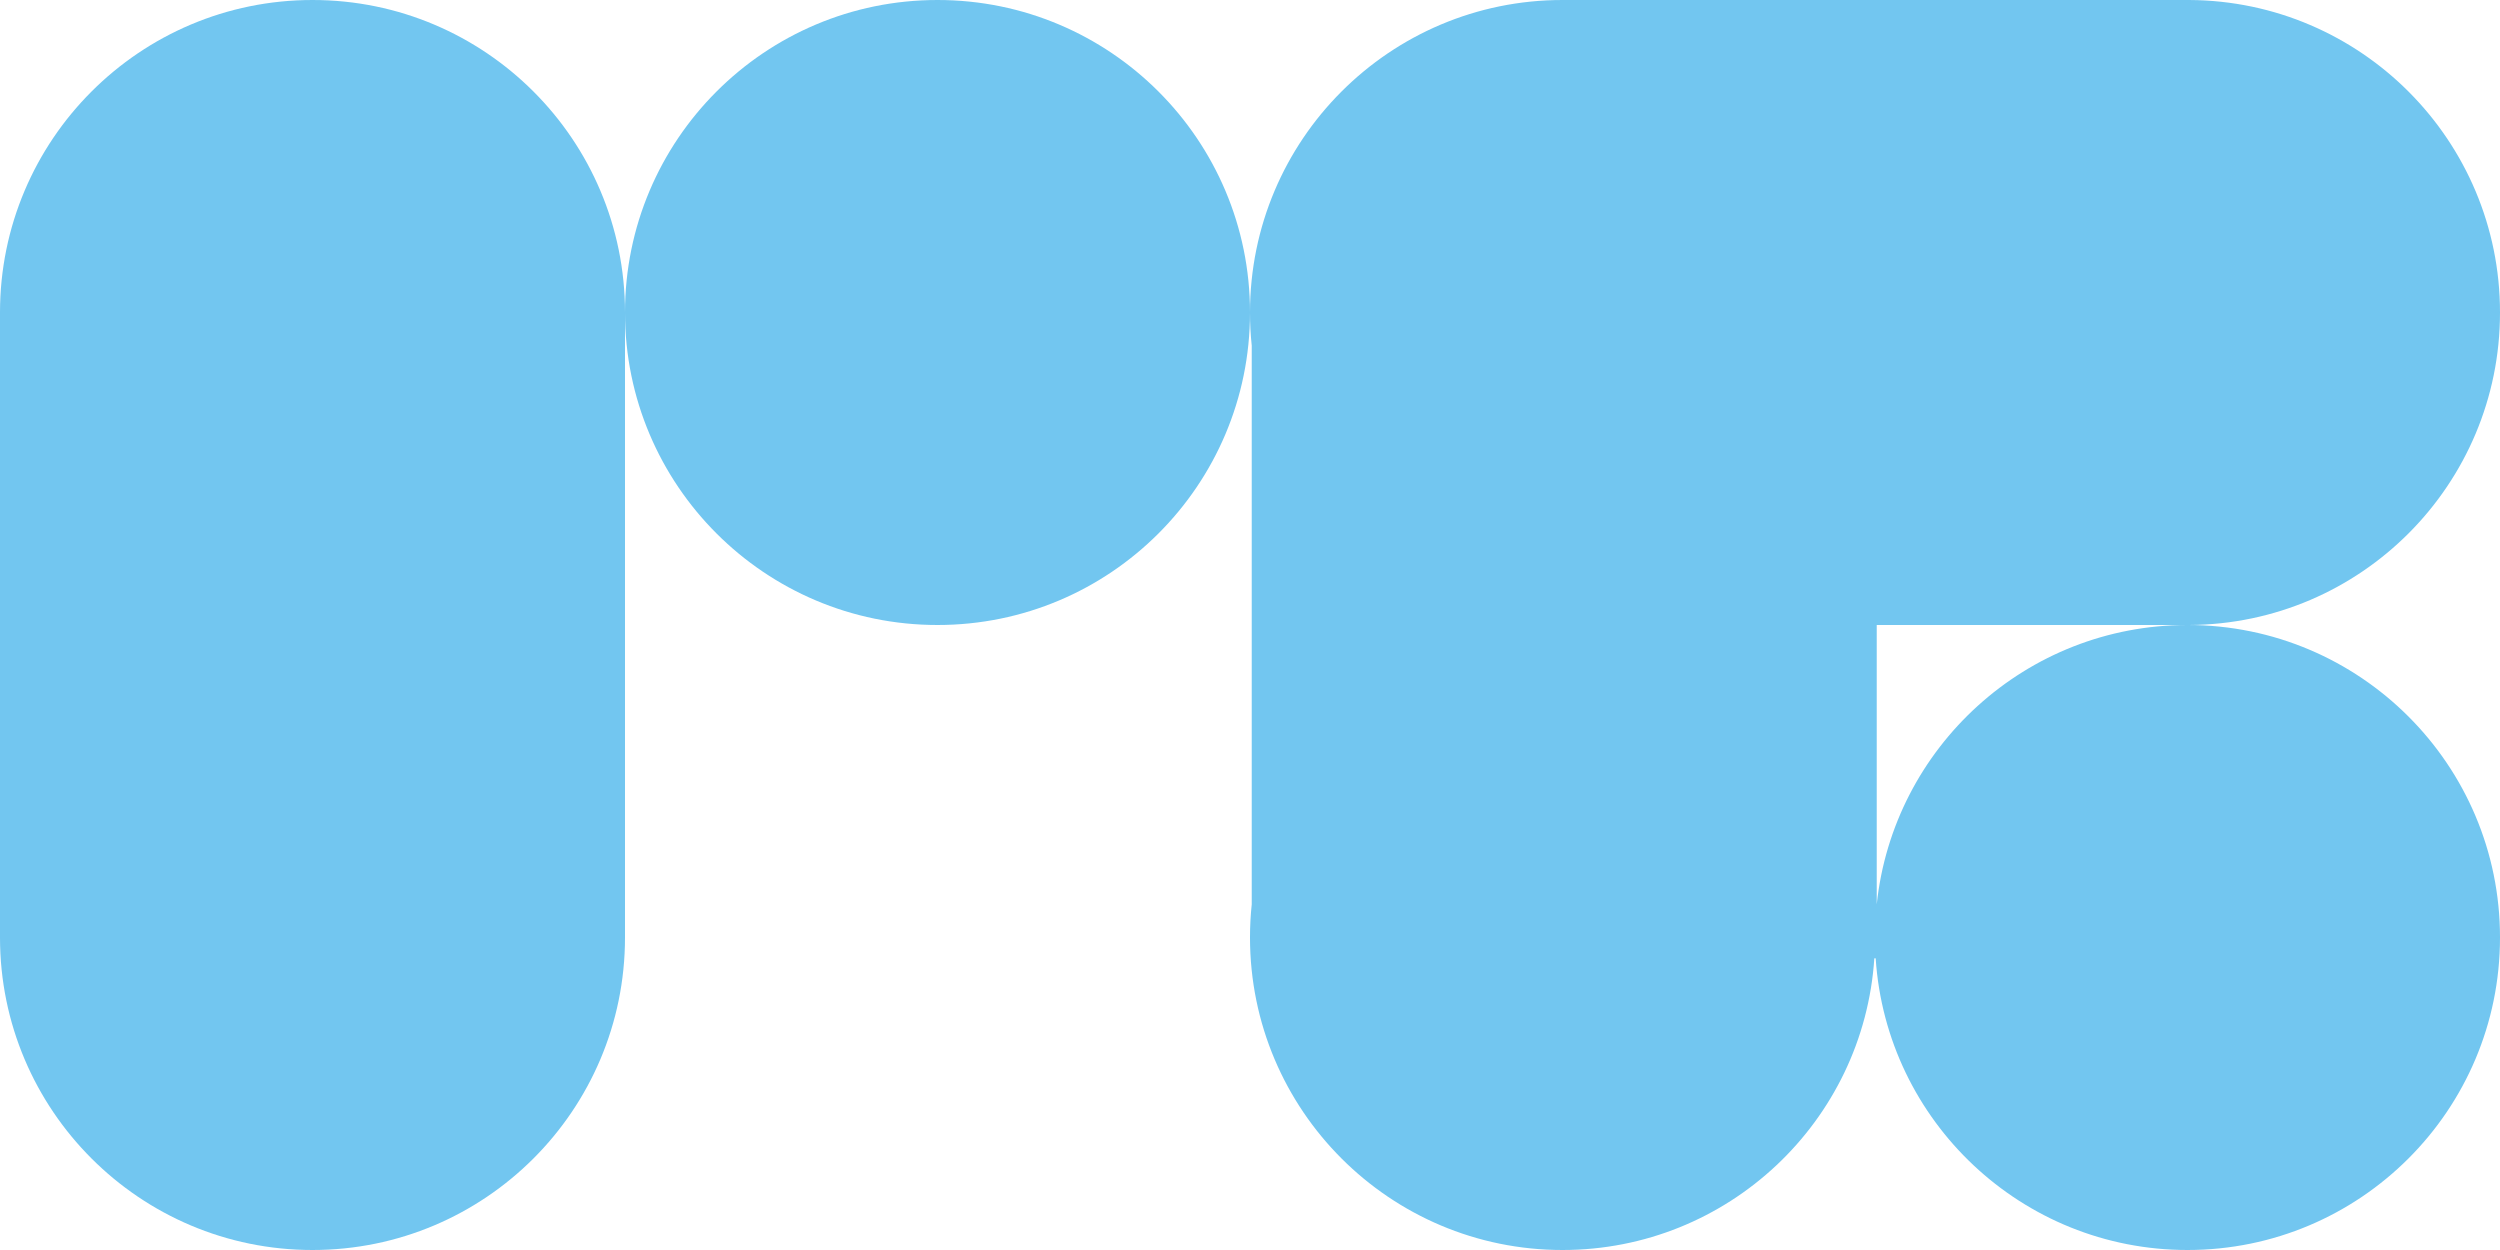 <svg width="1440" height="720" viewBox="0 0 1440 720" fill="none" xmlns="http://www.w3.org/2000/svg">
<path fill-rule="evenodd" clip-rule="evenodd" d="M360 180C360 80.589 279.411 0 180 0C80.589 0 0 80.589 0 180V540C0 639.411 80.589 720 180 720C279.411 720 360 639.411 360 540V180ZM360 180C360 279.411 440.589 360 540 360C639.411 360 720 279.411 720 180C720 80.589 639.411 0 540 0C440.589 0 360 80.589 360 180Z" fill="#72C6F0"/>
<path fill-rule="evenodd" clip-rule="evenodd" d="M1260 360H1081V520.913C1090.53 430.475 1167.04 360 1260 360ZM1260 360C1359.41 360 1440 440.589 1440 540C1440 639.411 1359.41 720 1260 720C1164.62 720 1086.57 645.816 1080.39 552H1079.61C1073.43 645.816 995.379 720 900 720C800.589 720 720 639.411 720 540C720 533.553 720.339 527.185 721 520.913V199.087C720.339 192.815 720 186.447 720 180C720 80.589 800.589 0 900 0C900.334 0 900.667 0.001 901 0.003V0H1260H1261V0.003C1359.95 0.541 1440 80.922 1440 180C1440 279.078 1359.95 359.459 1261 359.997V360H1260Z" fill="#72C6F0"/>
</svg>
